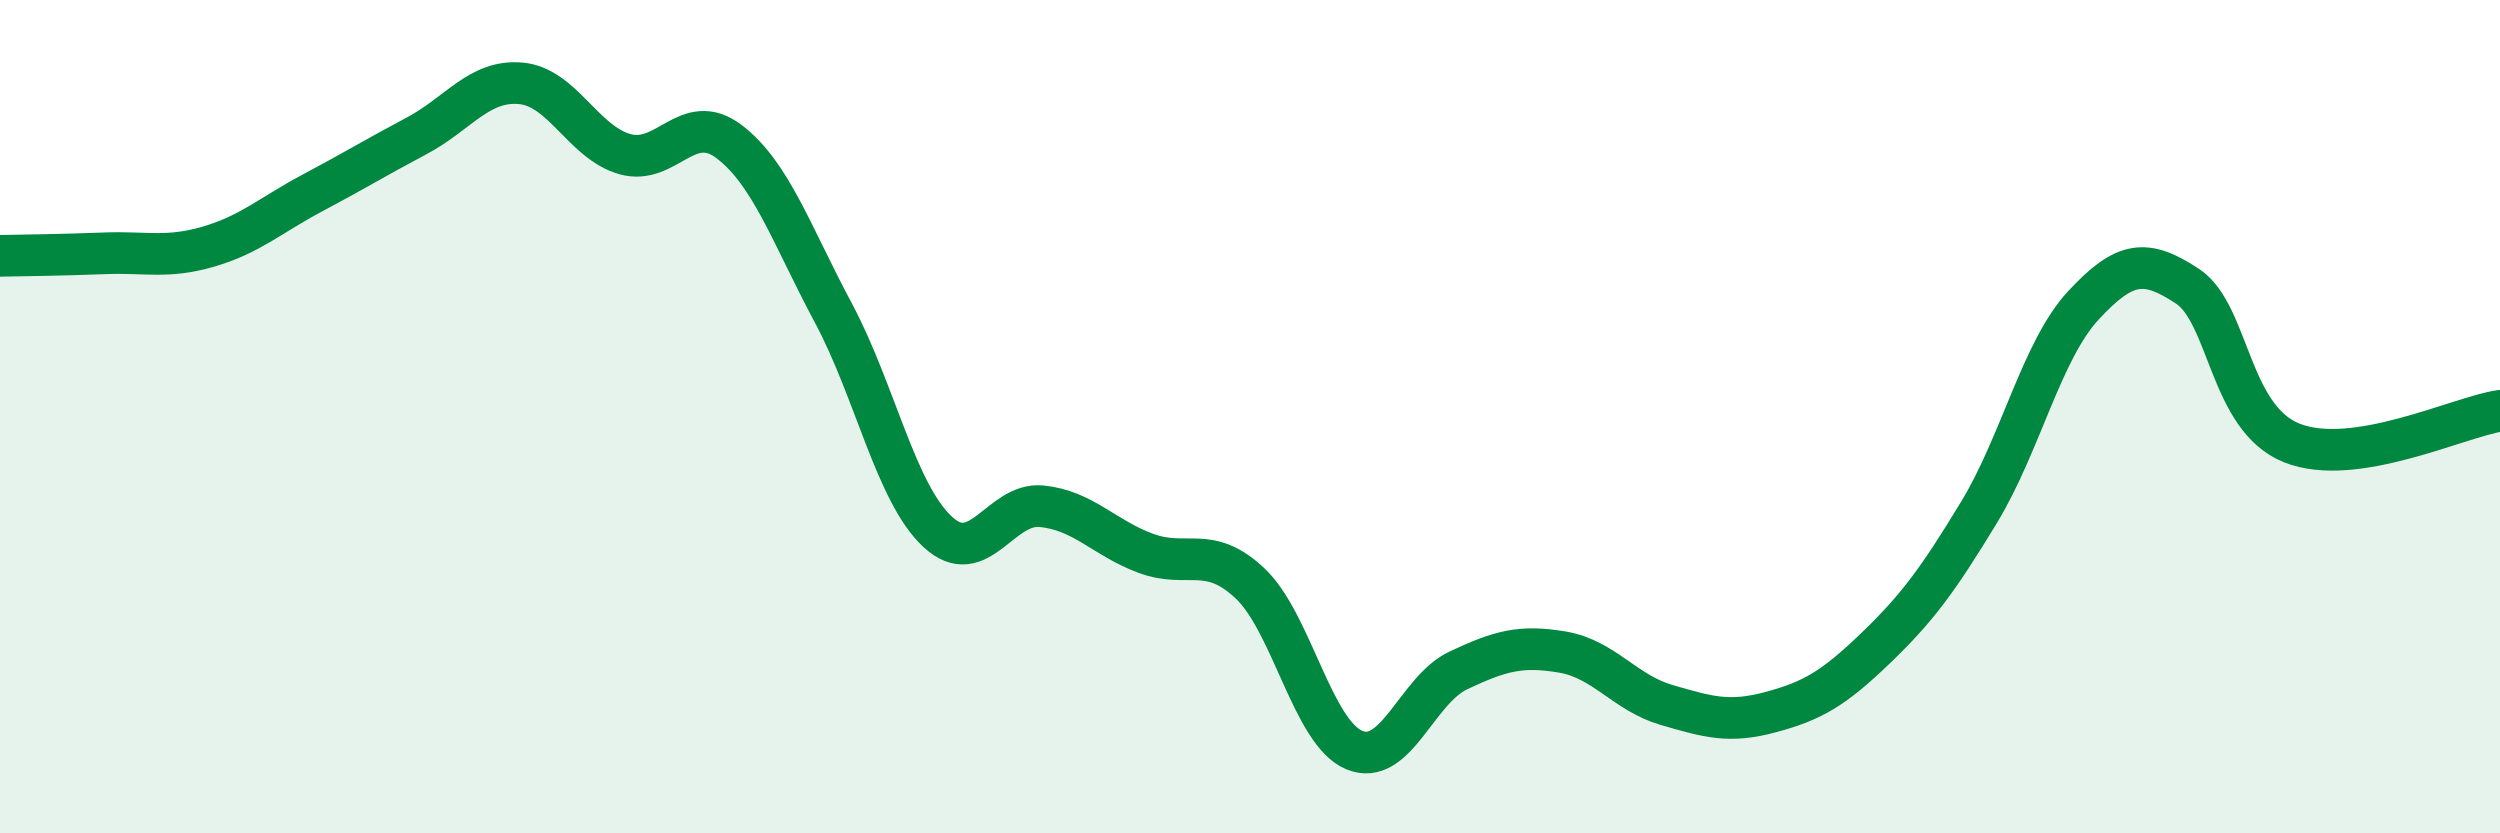 
    <svg width="60" height="20" viewBox="0 0 60 20" xmlns="http://www.w3.org/2000/svg">
      <path
        d="M 0,6.14 C 0.5,6.13 1.5,6.12 2.5,6.08 C 3.5,6.04 4,6.21 5,5.92 C 6,5.63 6.5,5.16 7.5,4.63 C 8.5,4.1 9,3.79 10,3.26 C 11,2.73 11.5,1.91 12.5,2 C 13.5,2.09 14,3.42 15,3.7 C 16,3.98 16.5,2.64 17.5,3.4 C 18.5,4.16 19,5.64 20,7.51 C 21,9.38 21.5,11.83 22.5,12.76 C 23.5,13.69 24,12.05 25,12.15 C 26,12.25 26.5,12.91 27.5,13.28 C 28.5,13.65 29,13.06 30,14 C 31,14.94 31.5,17.58 32.5,18 C 33.5,18.42 34,16.56 35,16.09 C 36,15.62 36.5,15.48 37.5,15.65 C 38.5,15.82 39,16.63 40,16.92 C 41,17.21 41.5,17.36 42.5,17.09 C 43.5,16.82 44,16.53 45,15.57 C 46,14.61 46.5,13.94 47.5,12.29 C 48.5,10.64 49,8.41 50,7.33 C 51,6.25 51.5,6.21 52.5,6.87 C 53.5,7.53 53.5,10.03 55,10.63 C 56.5,11.23 59,10.01 60,9.86L60 20L0 20Z"
        fill="#008740"
        opacity="0.1"
        stroke-linecap="round"
        stroke-linejoin="round"
      />
      <path
        d="M 0,6.14 C 0.5,6.13 1.5,6.12 2.5,6.08 C 3.5,6.04 4,6.21 5,5.92 C 6,5.63 6.5,5.16 7.5,4.63 C 8.5,4.1 9,3.79 10,3.26 C 11,2.73 11.5,1.91 12.5,2 C 13.5,2.09 14,3.42 15,3.7 C 16,3.98 16.5,2.64 17.5,3.4 C 18.5,4.16 19,5.64 20,7.51 C 21,9.38 21.5,11.83 22.5,12.76 C 23.5,13.69 24,12.05 25,12.15 C 26,12.25 26.5,12.91 27.5,13.28 C 28.5,13.65 29,13.06 30,14 C 31,14.94 31.5,17.58 32.5,18 C 33.5,18.42 34,16.56 35,16.09 C 36,15.62 36.5,15.48 37.5,15.65 C 38.5,15.82 39,16.63 40,16.92 C 41,17.21 41.5,17.36 42.5,17.09 C 43.5,16.82 44,16.53 45,15.57 C 46,14.61 46.5,13.94 47.5,12.29 C 48.5,10.64 49,8.41 50,7.33 C 51,6.25 51.5,6.21 52.5,6.87 C 53.5,7.53 53.5,10.03 55,10.63 C 56.5,11.23 59,10.01 60,9.86"
        stroke="#008740"
        stroke-width="1"
        fill="none"
        stroke-linecap="round"
        stroke-linejoin="round"
      />
    </svg>
  